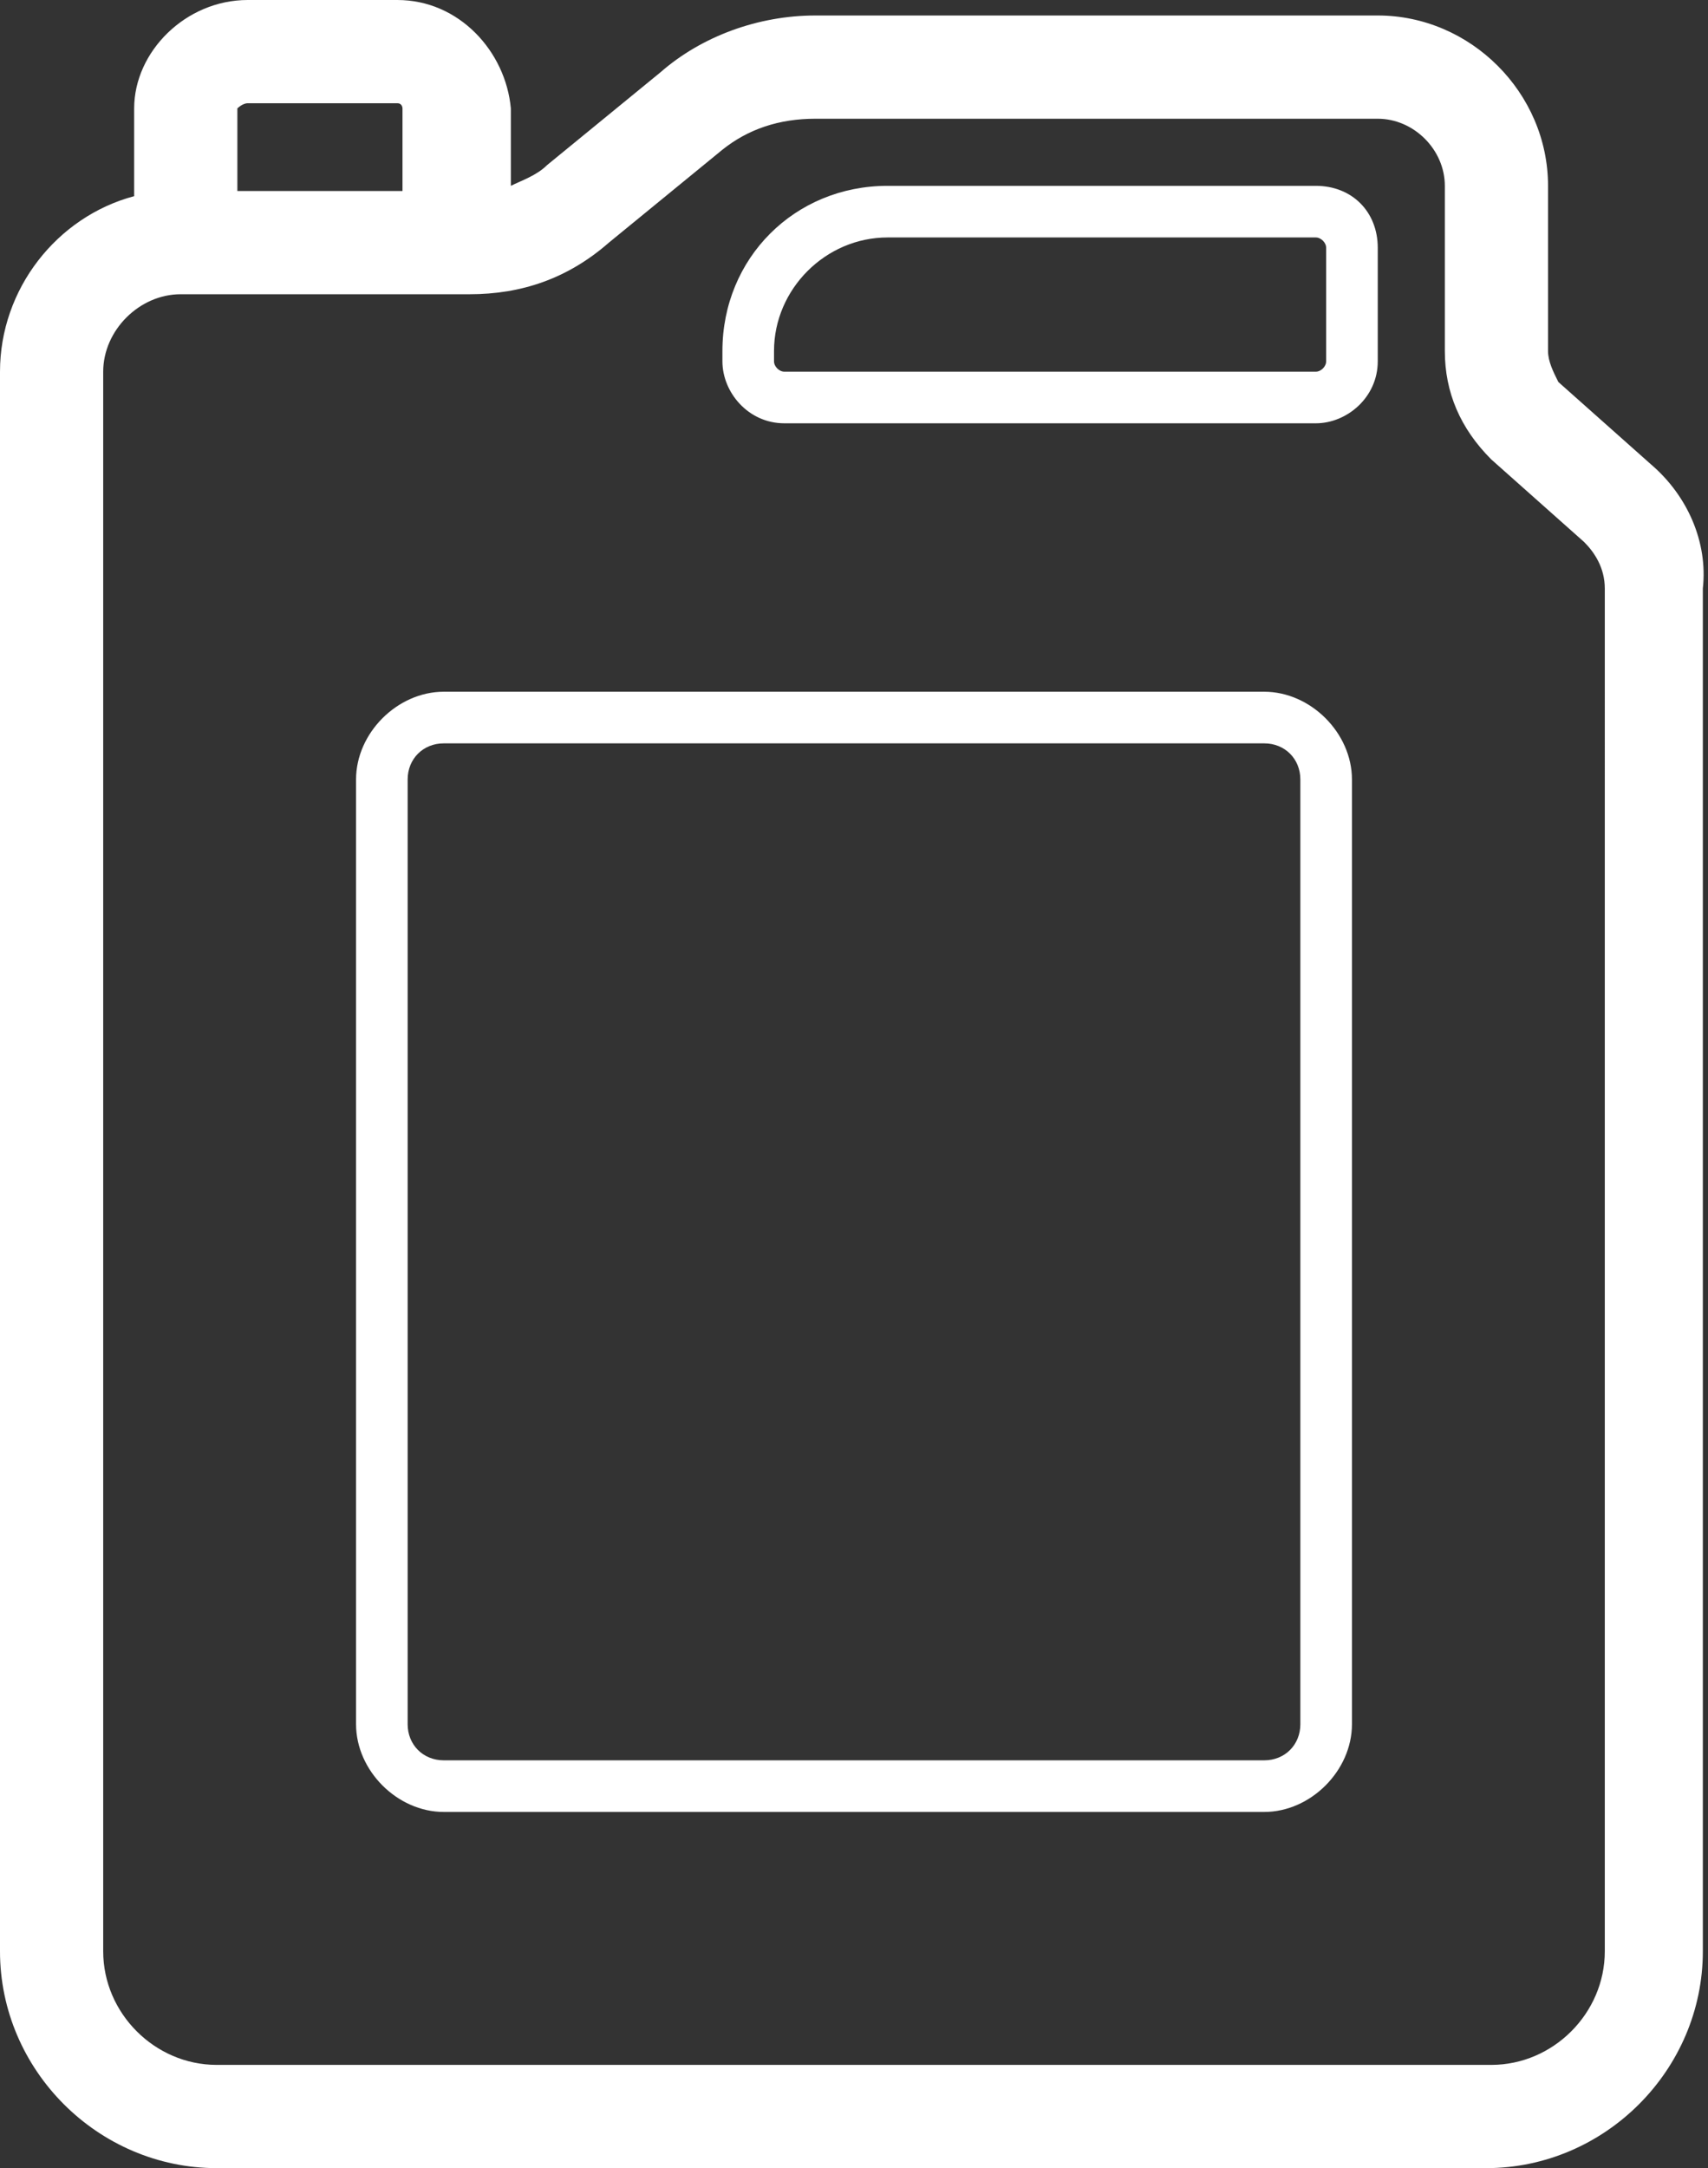 <?xml version="1.0" encoding="utf-8"?>
<!-- Generator: Adobe Illustrator 22.0.1, SVG Export Plug-In . SVG Version: 6.00 Build 0)  -->
<svg version="1.1" id="Слой_1" xmlns="http://www.w3.org/2000/svg" xmlns:xlink="http://www.w3.org/1999/xlink" x="0px" y="0px"
	 viewBox="0 0 33.1 42" style="enable-background:new 0 0 33.1 42;" xml:space="preserve">
<rect x="0" y="0" width="33.1" height="42" fill="#333333" stroke="none"/>
<style type="text/css">
	.st0{fill:#ffffff;}
</style>
<path class="st0" d="M24.5,13.4H8.6c-0.9,0-1.7,0.8-1.7,1.7v18.3c0,0.9,0.8,1.7,1.7,1.7h15.9c0.9,0,1.7-0.8,1.7-1.7V15.1
	C26.2,14.2,25.4,13.4,24.5,13.4z M25.2,33.4c0,0.4-0.3,0.7-0.7,0.7H8.6c-0.4,0-0.7-0.3-0.7-0.7V15.1c0-0.4,0.3-0.7,0.7-0.7h15.9
	c0.4,0,0.7,0.3,0.7,0.7V33.4z M32,9l-1.8-1.6C30.1,7.2,30,7,30,6.8V3.6c0-1.8-1.5-3.3-3.3-3.3H15.8c-1.1,0-2.2,0.4-3,1.1l-2.2,1.8
	c-0.2,0.2-0.5,0.3-0.7,0.4V2.1C9.8,1,8.9,0,7.7,0H4.8C3.6,0,2.6,1,2.6,2.1v1.7C1.1,4.2,0,5.6,0,7.2v30.6C0,40.1,1.9,42,4.2,42h24.6
	c2.3,0,4.2-1.9,4.2-4.2V11.4C33.1,10.5,32.7,9.6,32,9z M4.8,2h2.9c0.1,0,0.1,0.1,0.1,0.1v1.6H4.6V2.1C4.6,2.1,4.7,2,4.8,2z
	 M31.1,37.8c0,1.2-1,2.2-2.2,2.2H4.2C3,40,2,39,2,37.8V7.2c0-0.8,0.7-1.5,1.5-1.5h5.6c1,0,1.9-0.3,2.7-1L14,2.9
	c0.5-0.4,1.1-0.6,1.8-0.6h10.9c0.7,0,1.3,0.6,1.3,1.3v3.2c0,0.8,0.3,1.5,0.9,2.1l1.8,1.6c0.2,0.2,0.4,0.5,0.4,0.9V37.8z M25.5,3.6
	h-8.3C15.4,3.6,14,5,14,6.8V7c0,0.6,0.5,1.2,1.2,1.2h10.3c0.6,0,1.2-0.5,1.2-1.2V4.8C26.7,4.1,26.2,3.6,25.5,3.6z M25.7,7
	c0,0.1-0.1,0.2-0.2,0.2H15.2C15.1,7.2,15,7.1,15,7V6.8c0-1.2,1-2.2,2.2-2.2h8.3c0.1,0,0.2,0.1,0.2,0.2V7z"/>
</svg>
